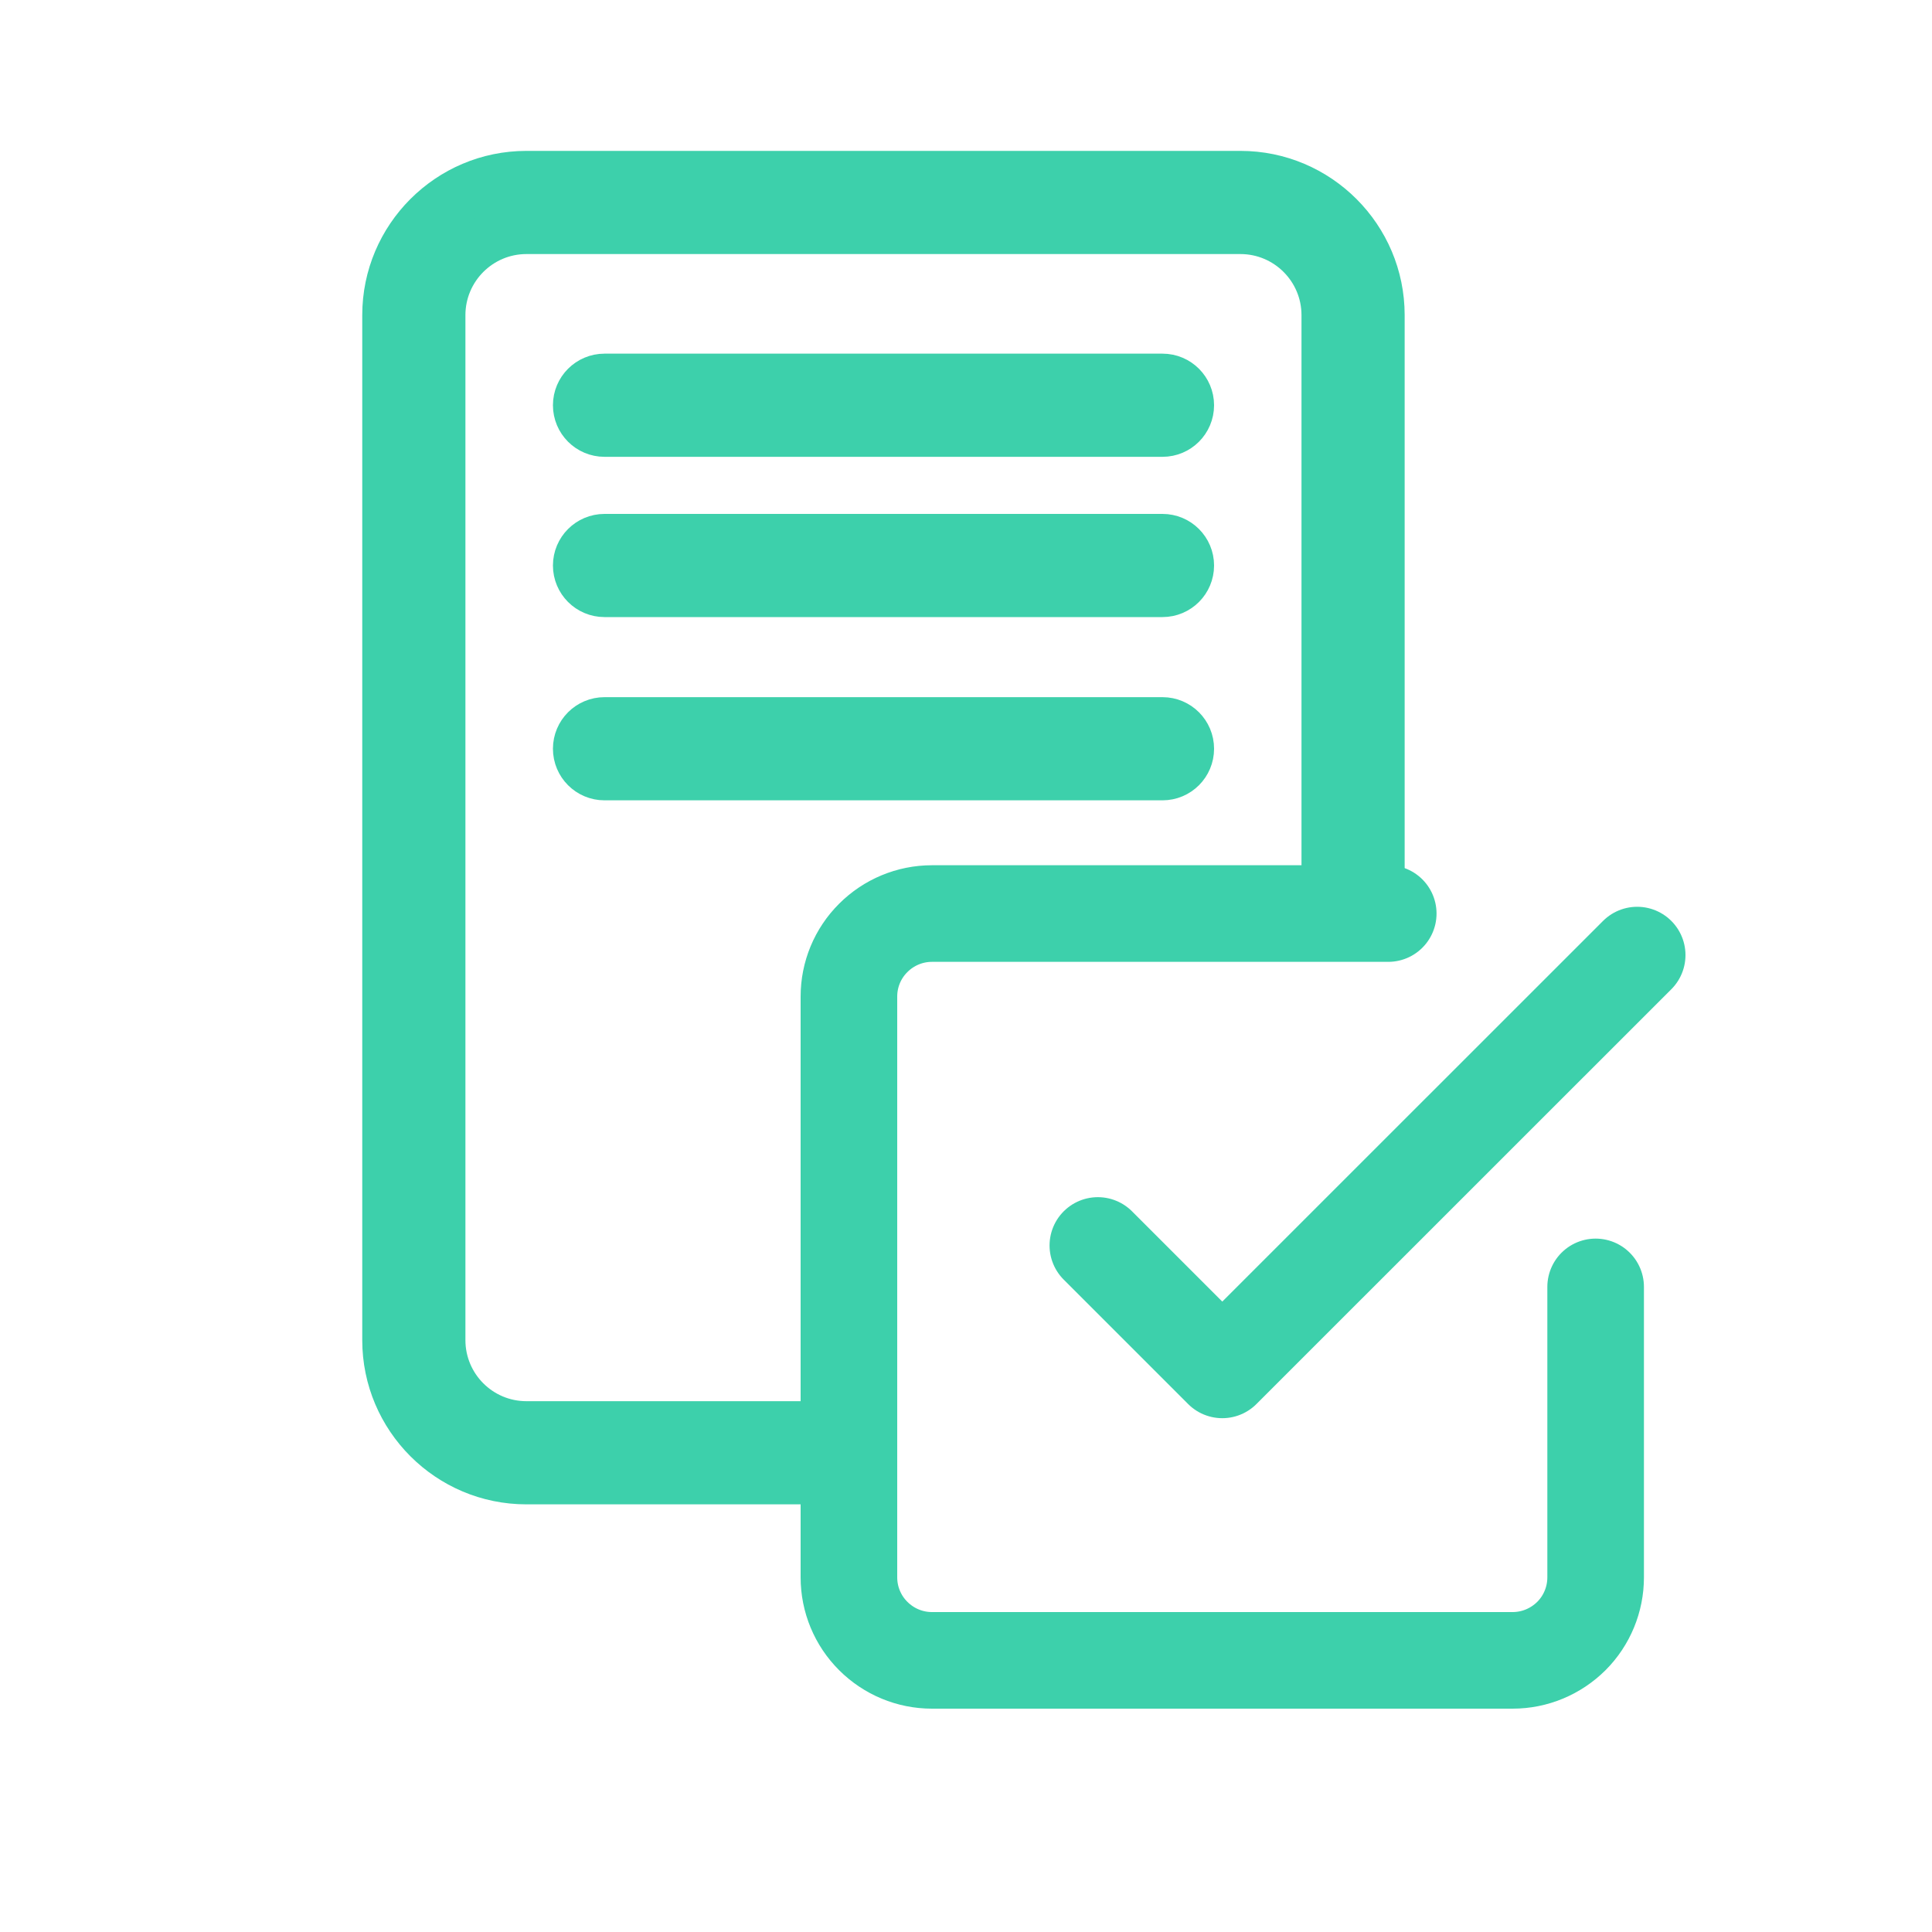 <svg width="20" height="20" viewBox="0 0 20 20" fill="none" xmlns="http://www.w3.org/2000/svg">
<path d="M11.365 12.893L12.653 14.181L16.948 9.887" stroke="#3DD0AB" stroke-linecap="round" stroke-linejoin="round"/>
<path d="M16.518 13.322V16.329C16.518 16.556 16.428 16.775 16.267 16.936C16.105 17.097 15.887 17.188 15.659 17.188H9.647C9.419 17.188 9.201 17.097 9.04 16.936C8.878 16.775 8.788 16.556 8.788 16.329V10.316C8.788 10.088 8.878 9.87 9.04 9.709C9.201 9.548 9.419 9.457 9.647 9.457H14.371" stroke="#3DD0AB" stroke-linecap="round" stroke-linejoin="round"/>
<path d="M12.034 3.911H6.258C6.101 3.911 5.974 4.038 5.974 4.195C5.974 4.352 6.101 4.479 6.258 4.479H12.034C12.191 4.479 12.318 4.352 12.318 4.195C12.318 4.038 12.191 3.911 12.034 3.911Z" fill="#3DD0AB" stroke="#3DD0AB" stroke-width="0.5"/>
<path d="M12.034 5.57H6.258C6.101 5.57 5.974 5.697 5.974 5.854C5.974 6.011 6.101 6.138 6.258 6.138H12.034C12.191 6.138 12.318 6.011 12.318 5.854C12.318 5.697 12.191 5.57 12.034 5.57Z" fill="#3DD0AB" stroke="#3DD0AB" stroke-width="0.5"/>
<path d="M12.034 7.467H6.258C6.101 7.467 5.974 7.594 5.974 7.751C5.974 7.908 6.101 8.035 6.258 8.035H12.034C12.191 8.035 12.318 7.908 12.318 7.751C12.318 7.594 12.191 7.467 12.034 7.467Z" fill="#3DD0AB" stroke="#3DD0AB" stroke-width="0.5"/>
<path fill-rule="evenodd" clip-rule="evenodd" d="M13.723 9.078H14.291V3.262C14.291 2.463 13.641 1.812 12.841 1.812H5.449C4.65 1.812 4 2.463 4 3.262V13.873C4 14.673 4.65 15.323 5.449 15.323H8.397V14.755H5.449C4.963 14.755 4.568 14.36 4.568 13.873L4.568 3.262C4.568 2.776 4.963 2.38 5.449 2.38H12.841C13.328 2.38 13.723 2.776 13.723 3.262V9.078Z" fill="#3DD0AB"/>
<path d="M13.723 9.078H13.473V9.328H13.723V9.078ZM14.291 9.078V9.328H14.541V9.078H14.291ZM8.397 15.323V15.573H8.647V15.323H8.397ZM8.397 14.755H8.647V14.505H8.397V14.755ZM4.568 13.873L4.818 13.873L4.818 13.873L4.568 13.873ZM4.568 3.262L4.318 3.262L4.318 3.262L4.568 3.262ZM13.723 9.328H14.291V8.828H13.723V9.328ZM14.541 9.078V3.262H14.041V9.078H14.541ZM14.541 3.262C14.541 2.325 13.779 1.562 12.841 1.562V2.062C13.503 2.062 14.041 2.601 14.041 3.262H14.541ZM12.841 1.562H5.449V2.062H12.841V1.562ZM5.449 1.562C4.512 1.562 3.75 2.325 3.75 3.262H4.25C4.25 2.601 4.788 2.062 5.449 2.062V1.562ZM3.75 3.262V13.873H4.25V3.262H3.75ZM3.75 13.873C3.75 14.811 4.512 15.573 5.449 15.573V15.073C4.788 15.073 4.25 14.535 4.25 13.873H3.75ZM5.449 15.573H8.397V15.073H5.449V15.573ZM8.647 15.323V14.755H8.147V15.323H8.647ZM8.397 14.505H5.449V15.005H8.397V14.505ZM5.449 14.505C5.101 14.505 4.818 14.222 4.818 13.873H4.318C4.318 14.498 4.825 15.005 5.449 15.005V14.505ZM4.818 13.873L4.818 3.262L4.318 3.262L4.318 13.873L4.818 13.873ZM4.818 3.262C4.818 2.914 5.101 2.63 5.449 2.63V2.13C4.825 2.13 4.318 2.638 4.318 3.262H4.818ZM5.449 2.63H12.841V2.13H5.449V2.63ZM12.841 2.63C13.19 2.63 13.473 2.914 13.473 3.262H13.973C13.973 2.638 13.466 2.13 12.841 2.13V2.63ZM13.473 3.262V9.078H13.973V3.262H13.473Z" fill="#3DD0AB"/>
</svg>
